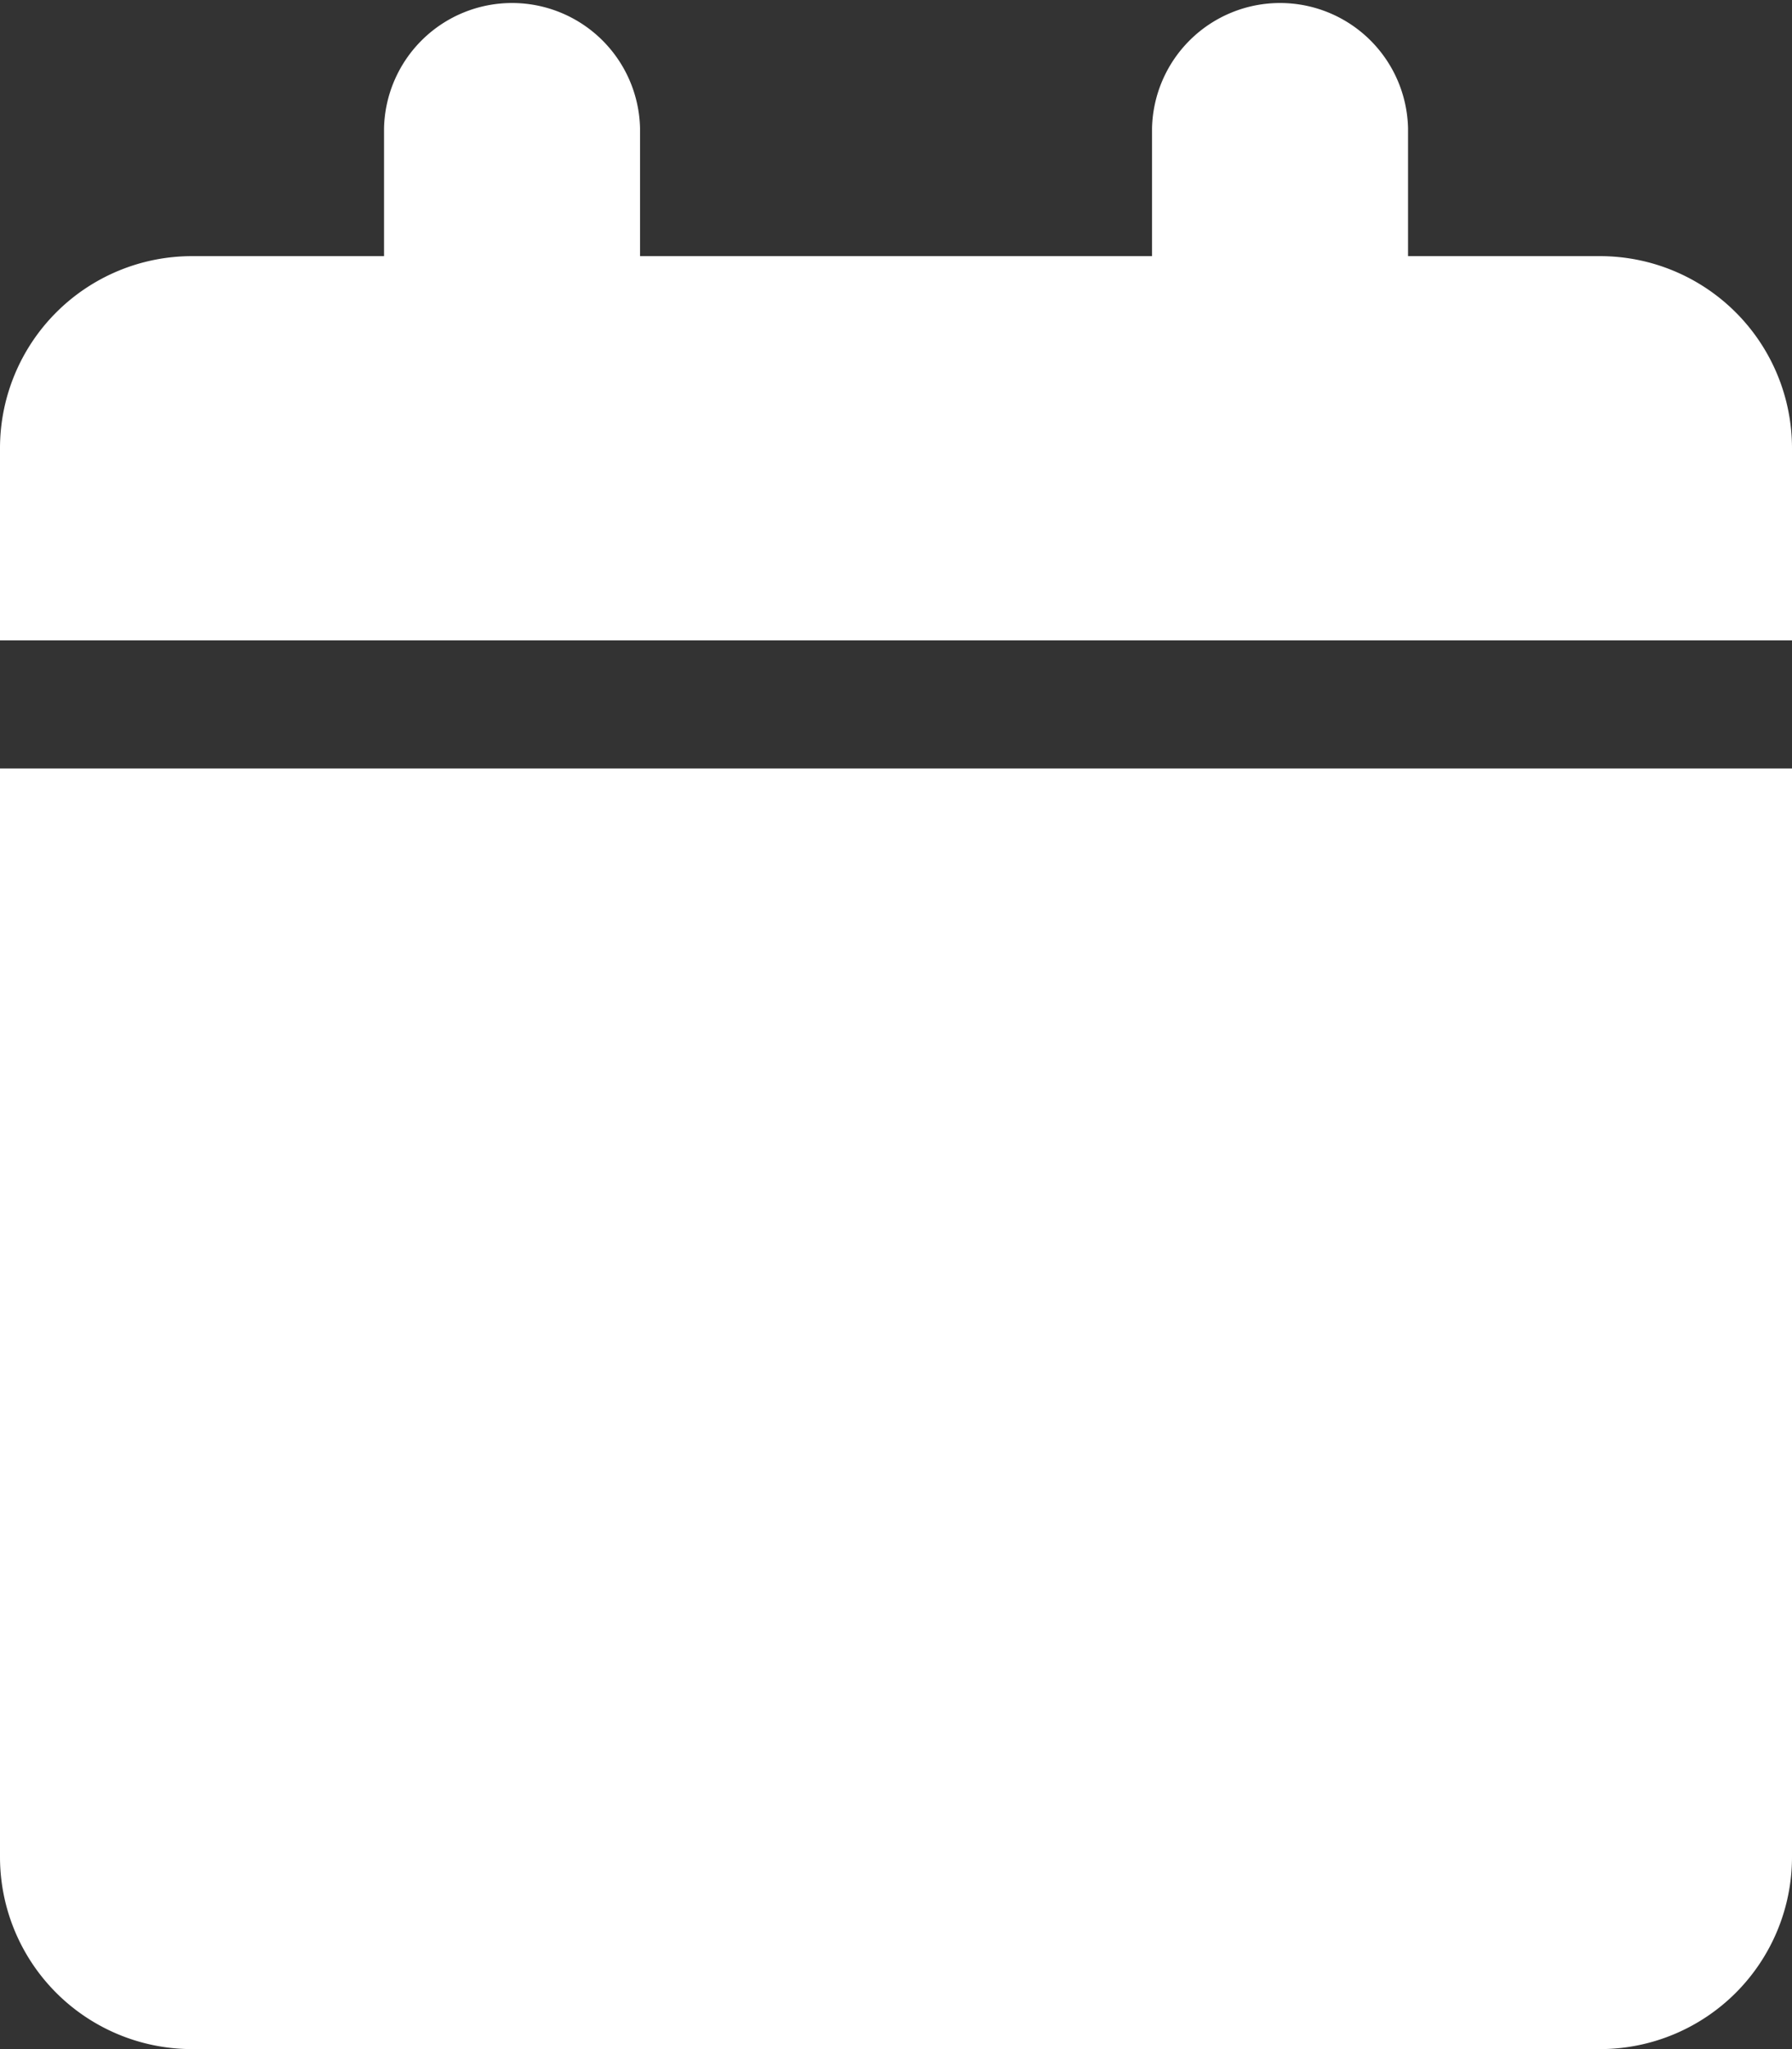 <svg xmlns="http://www.w3.org/2000/svg" width="25.375" height="29" viewBox="0 0 25.375 29">
  <rect x="0" y="0" width="25.375" height="29" fill="#333333" stroke="none"/>
  <path id="Icon_fa-solid-calendar" data-name="Icon fa-solid-calendar" d="M5.438,1.813V3.625H2.719A2.719,2.719,0,0,0,0,6.344V9.063H25.375V6.344a2.719,2.719,0,0,0-2.719-2.719H19.938V1.813a1.813,1.813,0,0,0-3.625,0V3.625H9.063V1.813a1.813,1.813,0,0,0-3.625,0Zm19.938,9.063H0V26.281A2.719,2.719,0,0,0,2.719,29H22.656a2.719,2.719,0,0,0,2.719-2.719Z" fill="#fff"/>
</svg>
